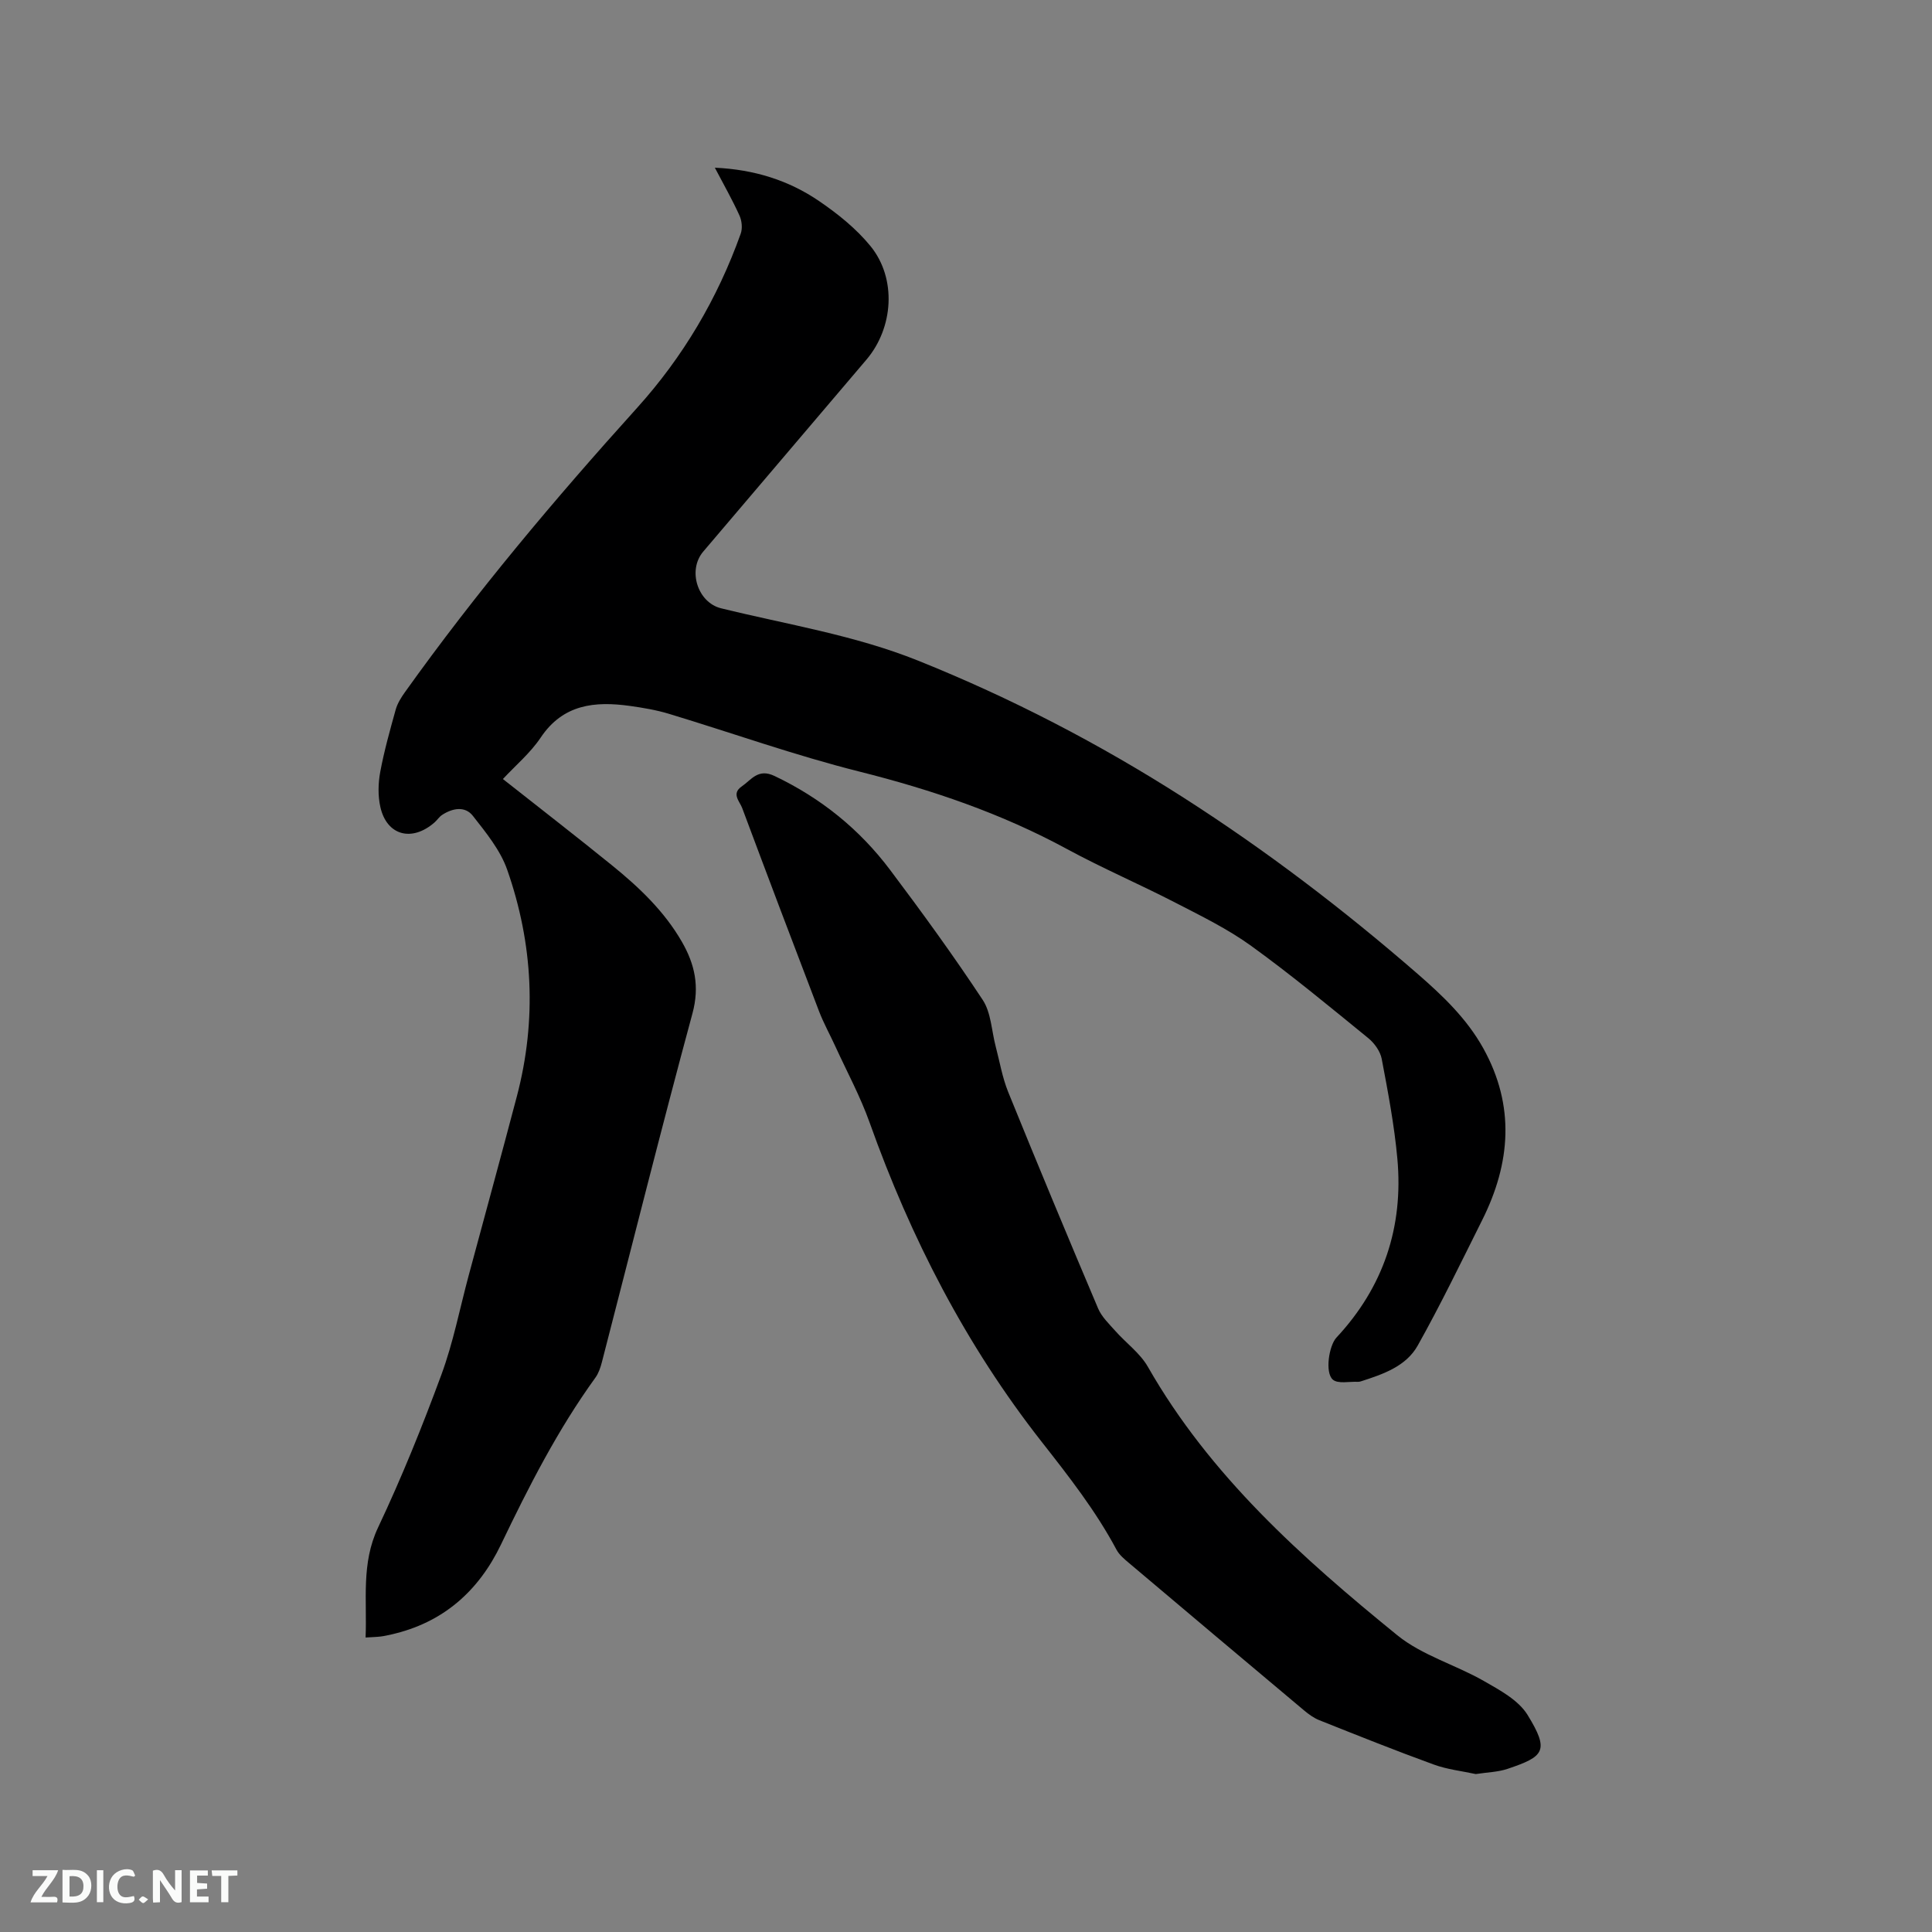 <svg enable-background="new 0 0 400 400" viewBox="0 0 400 400" xmlns="http://www.w3.org/2000/svg"><rect x="0" y="0" width="400" height="400" fill="#808080" stroke="none"/><path d="m148 34.72c8.17.37 15.29 2.62 21.57 6.9 3.89 2.65 7.72 5.73 10.67 9.35 5.45 6.71 4.75 16.9-.86 23.5-11.27 13.24-22.53 26.49-33.79 39.74-3.29 3.88-1.14 10.54 3.7 11.73 13.65 3.36 27.59 5.54 40.77 10.83 19.24 7.72 37.53 17.21 54.96 28.36 17.08 10.93 33.17 23.2 48.48 36.5 5.21 4.53 10.19 9.27 13.6 15.41 6.61 11.91 5.67 23.77-.23 35.57-4.35 8.7-8.59 17.48-13.34 25.96-2.43 4.34-7.2 5.95-11.76 7.42-.2.06-.42.11-.63.1-1.78-.09-4.14.47-5.2-.46-1.66-1.46-.79-7.03.75-8.69 9.75-10.46 13.9-22.9 12.62-37.03-.63-6.94-1.94-13.82-3.24-20.68-.3-1.57-1.51-3.26-2.79-4.3-7.97-6.49-15.9-13.07-24.23-19.09-4.84-3.5-10.32-6.18-15.66-8.93-7.43-3.84-15.14-7.14-22.49-11.13-13.59-7.38-27.99-12.27-42.96-16.03-13.32-3.34-26.31-7.99-39.47-11.97-2.62-.79-5.36-1.25-8.08-1.63-7.24-1-13.81-.36-18.44 6.55-2.15 3.21-5.23 5.79-7.83 8.59 7.63 6.02 15.15 11.84 22.54 17.83 5.62 4.55 10.86 9.51 14.52 15.87 2.66 4.63 3.7 9.22 2.19 14.81-6.5 24.01-12.53 48.15-18.76 72.24-.29 1.11-.68 2.28-1.34 3.19-7.8 10.78-13.8 22.56-19.53 34.51-4.65 9.71-12.04 16.24-22.73 18.66-.72.16-1.45.33-2.18.42-.93.11-1.87.13-3.14.21.33-7.75-.95-15.3 2.59-22.79 4.88-10.32 9.17-20.95 13.12-31.67 2.44-6.62 3.79-13.64 5.63-20.48 3.33-12.37 6.72-24.72 9.98-37.1 4.16-15.83 3.38-31.56-2-46.92-1.42-4.06-4.39-7.69-7.11-11.16-1.62-2.07-4.2-1.6-6.35-.2-.61.39-1.02 1.07-1.58 1.56-4.7 4.12-9.92 2.72-11.23-3.23-.51-2.3-.45-4.87-.02-7.2.81-4.36 2.02-8.66 3.21-12.94.36-1.27 1.12-2.49 1.9-3.58 14.74-20.65 31.05-40.02 48.04-58.84 9.55-10.58 16.68-22.66 21.48-36.08.4-1.1.25-2.69-.25-3.78-1.45-3.21-3.22-6.32-5.1-9.9z" fill="#000001"/><path d="m305.54 367.3c-2.78-.61-5.88-.94-8.72-1.98-7.95-2.89-15.81-6.04-23.67-9.17-1.15-.46-2.22-1.24-3.17-2.04-12.1-10.15-24.18-20.32-36.24-30.51-.96-.81-2.01-1.68-2.58-2.75-4.31-8.08-9.91-15.22-15.54-22.4-15.63-19.93-27.06-42.15-35.55-65.97-1.94-5.46-4.73-10.61-7.15-15.9-1.1-2.4-2.39-4.73-3.34-7.19-5.36-14.01-10.67-28.04-15.92-42.1-.52-1.39-2.28-2.96-.1-4.46 2.03-1.4 3.39-3.8 6.8-2.17 9.6 4.57 17.6 11.03 23.93 19.45 6.62 8.8 13.1 17.72 19.17 26.91 1.74 2.64 1.83 6.38 2.68 9.61.83 3.15 1.37 6.42 2.58 9.42 6.09 15 12.31 29.95 18.63 44.85.74 1.74 2.26 3.19 3.56 4.65 2.22 2.51 5.13 4.6 6.75 7.44 12.88 22.56 31.86 39.49 51.62 55.56 5.13 4.17 12.03 6.11 17.9 9.46 3.32 1.9 7.18 3.97 9.07 7.02 4.6 7.48 3.47 8.64-4.15 11.2-1.97.66-4.15.7-6.56 1.07z" fill="#000001"/><g fill="#fafbfa"><path d="m37.59 393.81c-.92.31-1.52.05-2-.78-.7-1.2-1.52-2.34-2.47-3.78v4.59c-.55.03-.95.05-1.41.07-.03-.37-.06-.64-.06-.91 0-1.91 0-3.81 0-5.7 1.13-.41 1.77-.03 2.29.91.62 1.11 1.38 2.14 2.31 3.19v-4.2h1.35v6.61z"/><path d="m12.94 393.88v-6.75c1.9.19 3.93-.54 5.37 1.29.8 1.01.78 2.88.03 3.97-1.37 1.97-3.4 1.51-5.4 1.49m1.45-1.22c2.04.12 2.92-.58 2.89-2.21-.03-1.51-.98-2.19-2.89-2z"/><path d="m11.81 393.87h-5.49c.68-2.18 2.47-3.48 3.51-5.45h-3.08v-1.21h5.29c-.71 2.13-2.44 3.48-3.47 5.51.86 0 1.63.04 2.39-.01.79-.05 1.14.21.85 1.16"/><path d="m39.33 393.86v-6.61h3.7v1.07h-2.22v1.52c.68.04 1.34.09 2.07.13v1.07c-.72.05-1.38.09-2.1.14v1.48h2.4v1.19h-3.85z"/><path d="m27.71 388.56c-1.15-.3-2.46-.61-3.1.64-.37.73-.41 1.93-.06 2.67.63 1.35 1.99.93 3.17.68.35.94-.01 1.32-.93 1.46-1.62.25-3.05-.27-3.76-1.48-.73-1.24-.6-3.03.31-4.17.88-1.11 2.71-1.7 4-1.16.32.13.44.74.65 1.12-.1.08-.19.16-.28.24"/><path d="m49.15 387.24v1.07c-.59.02-1.17.05-1.87.08v5.44h-1.48v-5.44h-1.85c-.05-.4-.08-.73-.13-1.15z"/><path d="m20.06 387.21h1.33v6.62h-1.33z"/><path d="m30.68 393.25c-.49.38-.8.79-1.05.76-.32-.05-.6-.45-.9-.7.26-.24.51-.64.8-.67.29-.04.62.3 1.15.61"/></g></svg>
